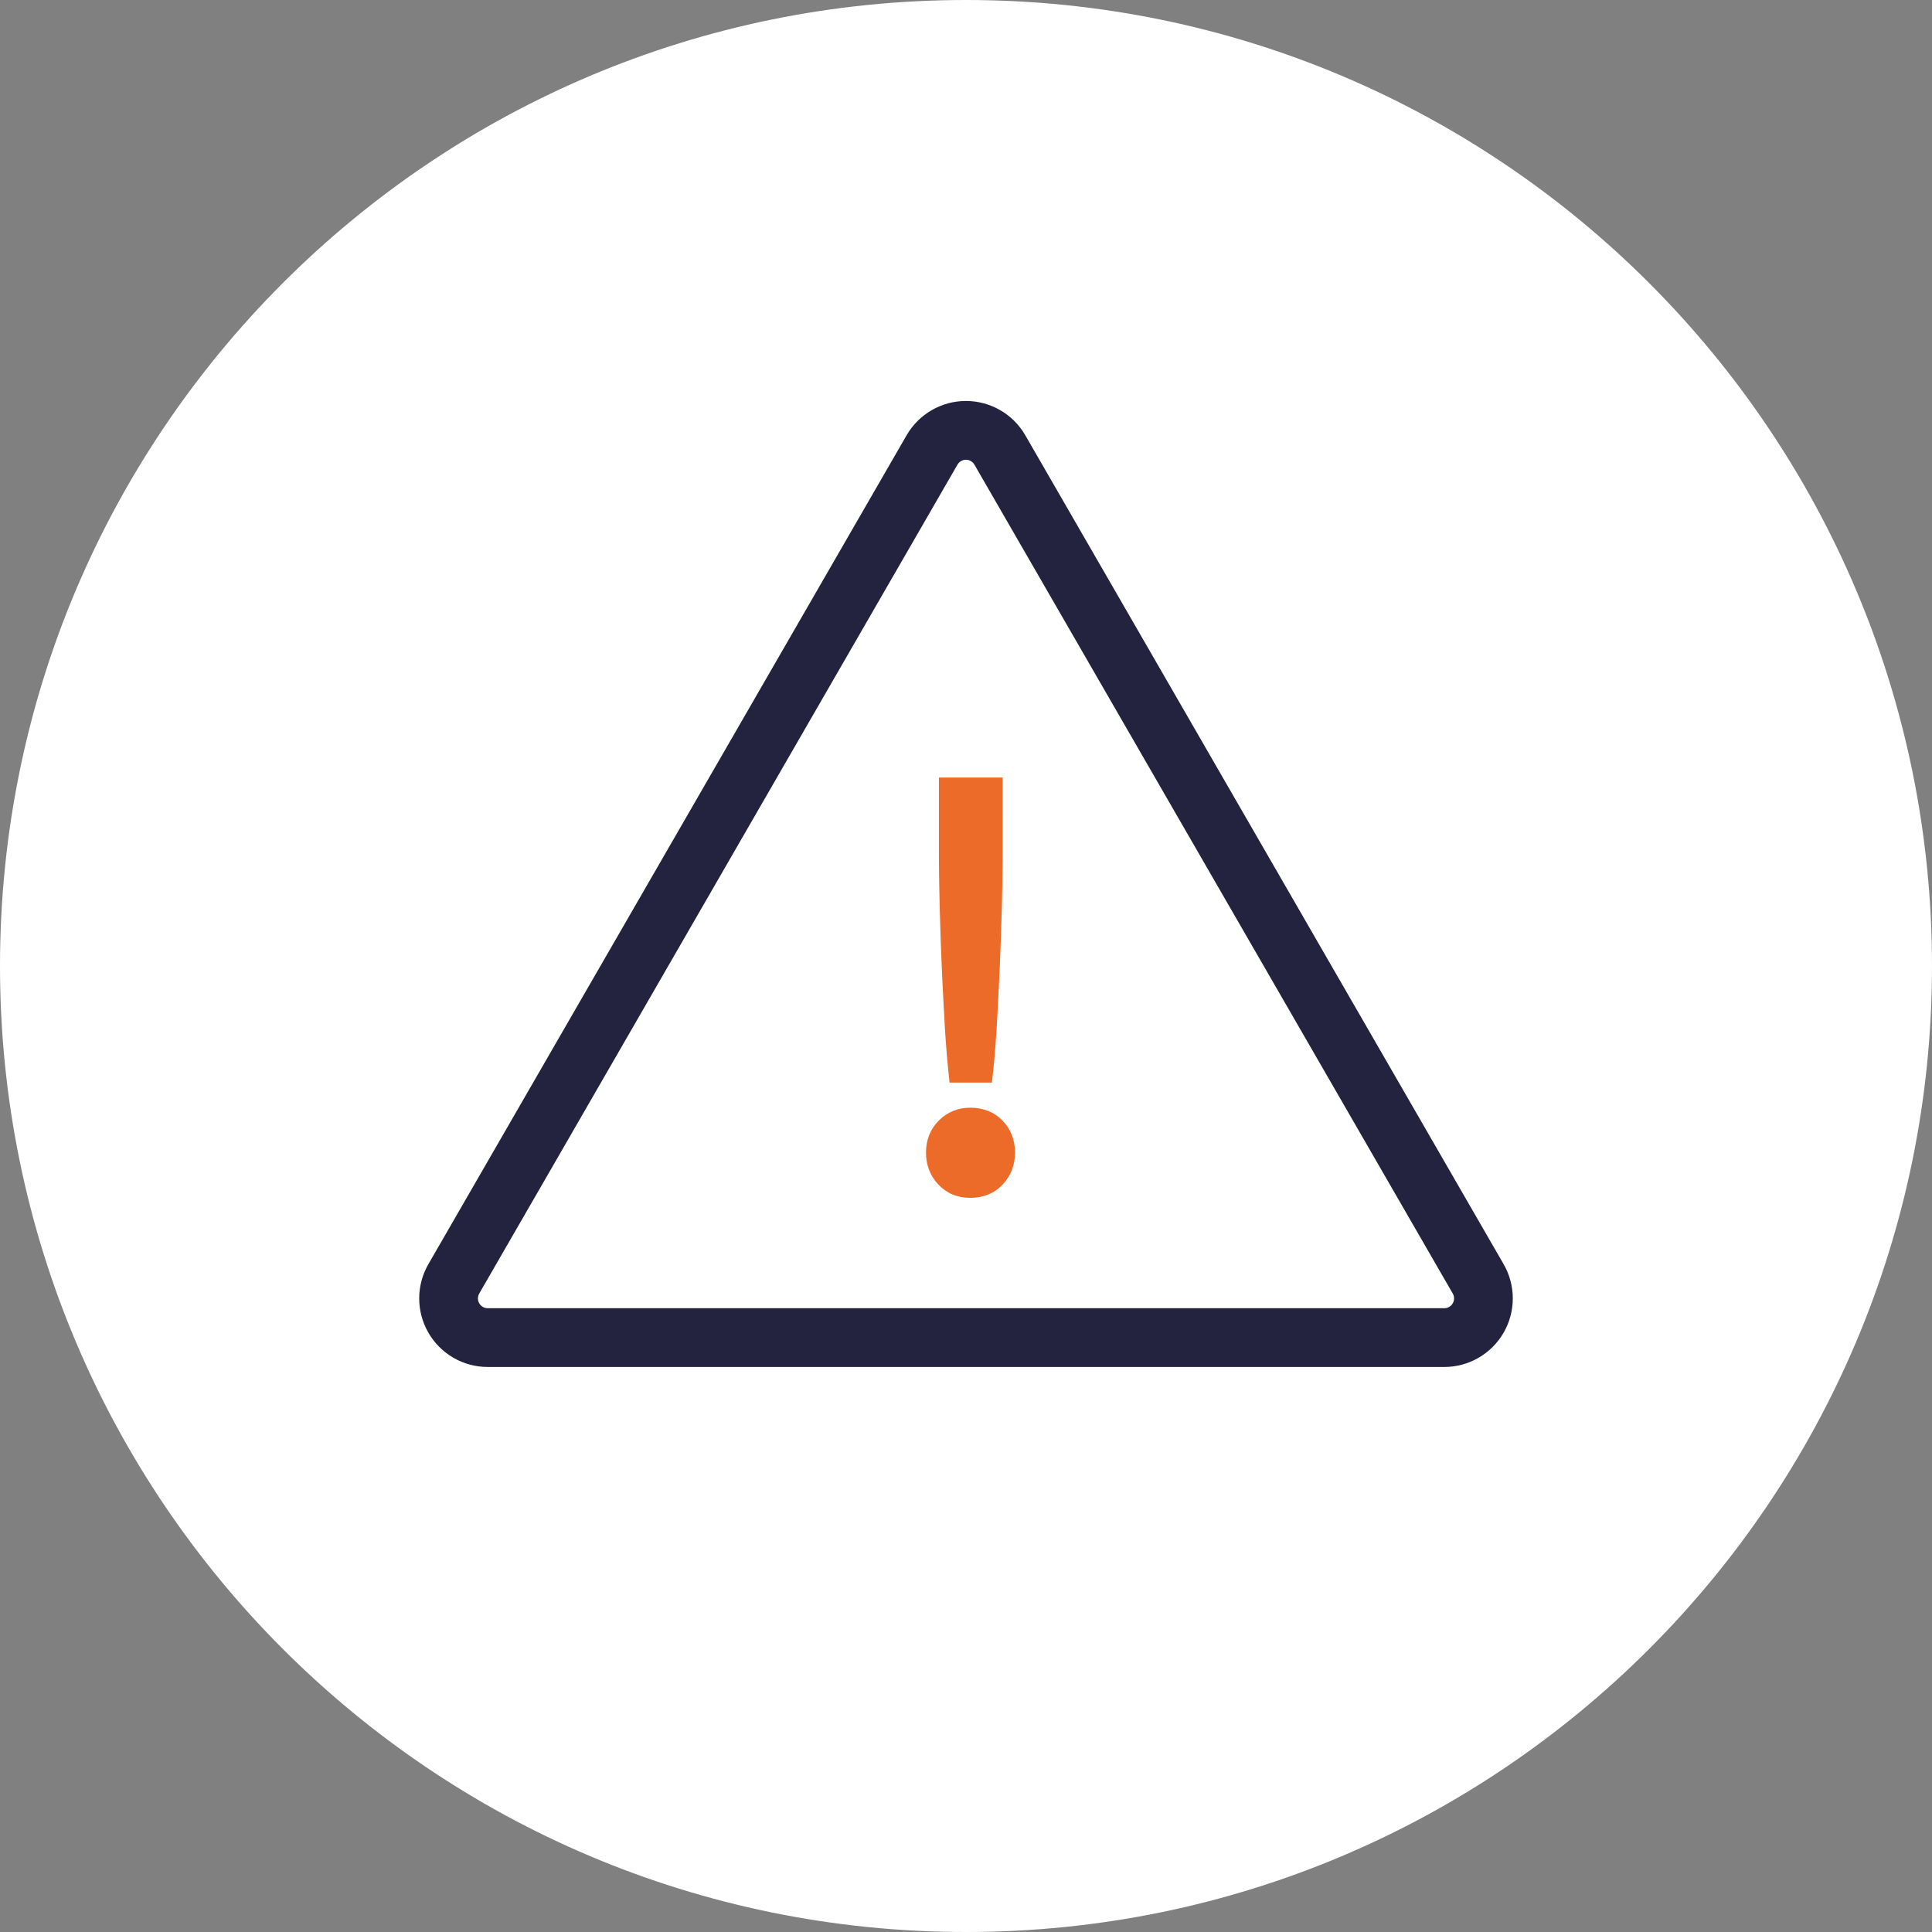 <svg width="106" height="106" viewBox="0 0 106 106" fill="none" xmlns="http://www.w3.org/2000/svg">
<rect x="0" y="0" width="106" height="106" fill="#808080" stroke="none"/>
<path d="M53 106C82.271 106 106 82.271 106 53C106 23.729 82.271 0 53 0C23.729 0 0 23.729 0 53C0 82.271 23.729 106 53 106Z" fill="white"/>
<path fill-rule="evenodd" clip-rule="evenodd" d="M49.741 23.882C50.412 22.718 51.654 22 52.997 22C54.341 22 55.582 22.718 56.253 23.881L82.496 69.358C83.168 70.522 83.168 71.954 82.497 73.118C81.827 74.281 80.587 74.999 79.243 75H26.755C25.413 74.999 24.173 74.281 23.503 73.118C22.832 71.954 22.832 70.522 23.504 69.358L49.741 23.882ZM53.462 25.493C53.367 25.326 53.189 25.224 52.997 25.224C52.805 25.224 52.628 25.326 52.532 25.493L26.294 70.97C26.198 71.136 26.198 71.341 26.294 71.507C26.39 71.674 26.567 71.776 26.757 71.776H79.242C79.433 71.776 79.61 71.674 79.706 71.507C79.802 71.341 79.802 71.136 79.706 70.97L53.462 25.493Z" fill="#23233F"/>
<path fill-rule="evenodd" clip-rule="evenodd" d="M55.009 46.657L55.01 42.66H51.514V46.655L51.515 47.257C51.518 47.664 51.523 48.082 51.53 48.511L51.558 49.831C51.588 50.957 51.627 52.078 51.676 53.195C51.686 53.418 51.697 53.639 51.707 53.857L51.771 55.134L51.839 56.35L51.893 57.168L51.951 57.918L52.015 58.602L52.099 59.397H54.422L54.508 58.602L54.572 57.919L54.63 57.168L54.684 56.35C54.696 56.153 54.707 55.953 54.719 55.75L54.785 54.503L54.846 53.195C54.896 52.078 54.935 50.957 54.965 49.831L54.993 48.511L55.008 47.257L55.009 46.657ZM53.232 60.775C53.944 60.775 54.546 61.013 55.005 61.484C55.459 61.952 55.689 62.545 55.689 63.233C55.689 63.92 55.461 64.516 55.01 64.992C54.551 65.477 53.946 65.721 53.232 65.721C52.536 65.721 51.941 65.475 51.483 64.992C51.033 64.516 50.805 63.92 50.805 63.233C50.805 62.542 51.041 61.947 51.508 61.479C51.974 61.013 52.559 60.775 53.232 60.775Z" fill="#EC6B29"/>
</svg>
